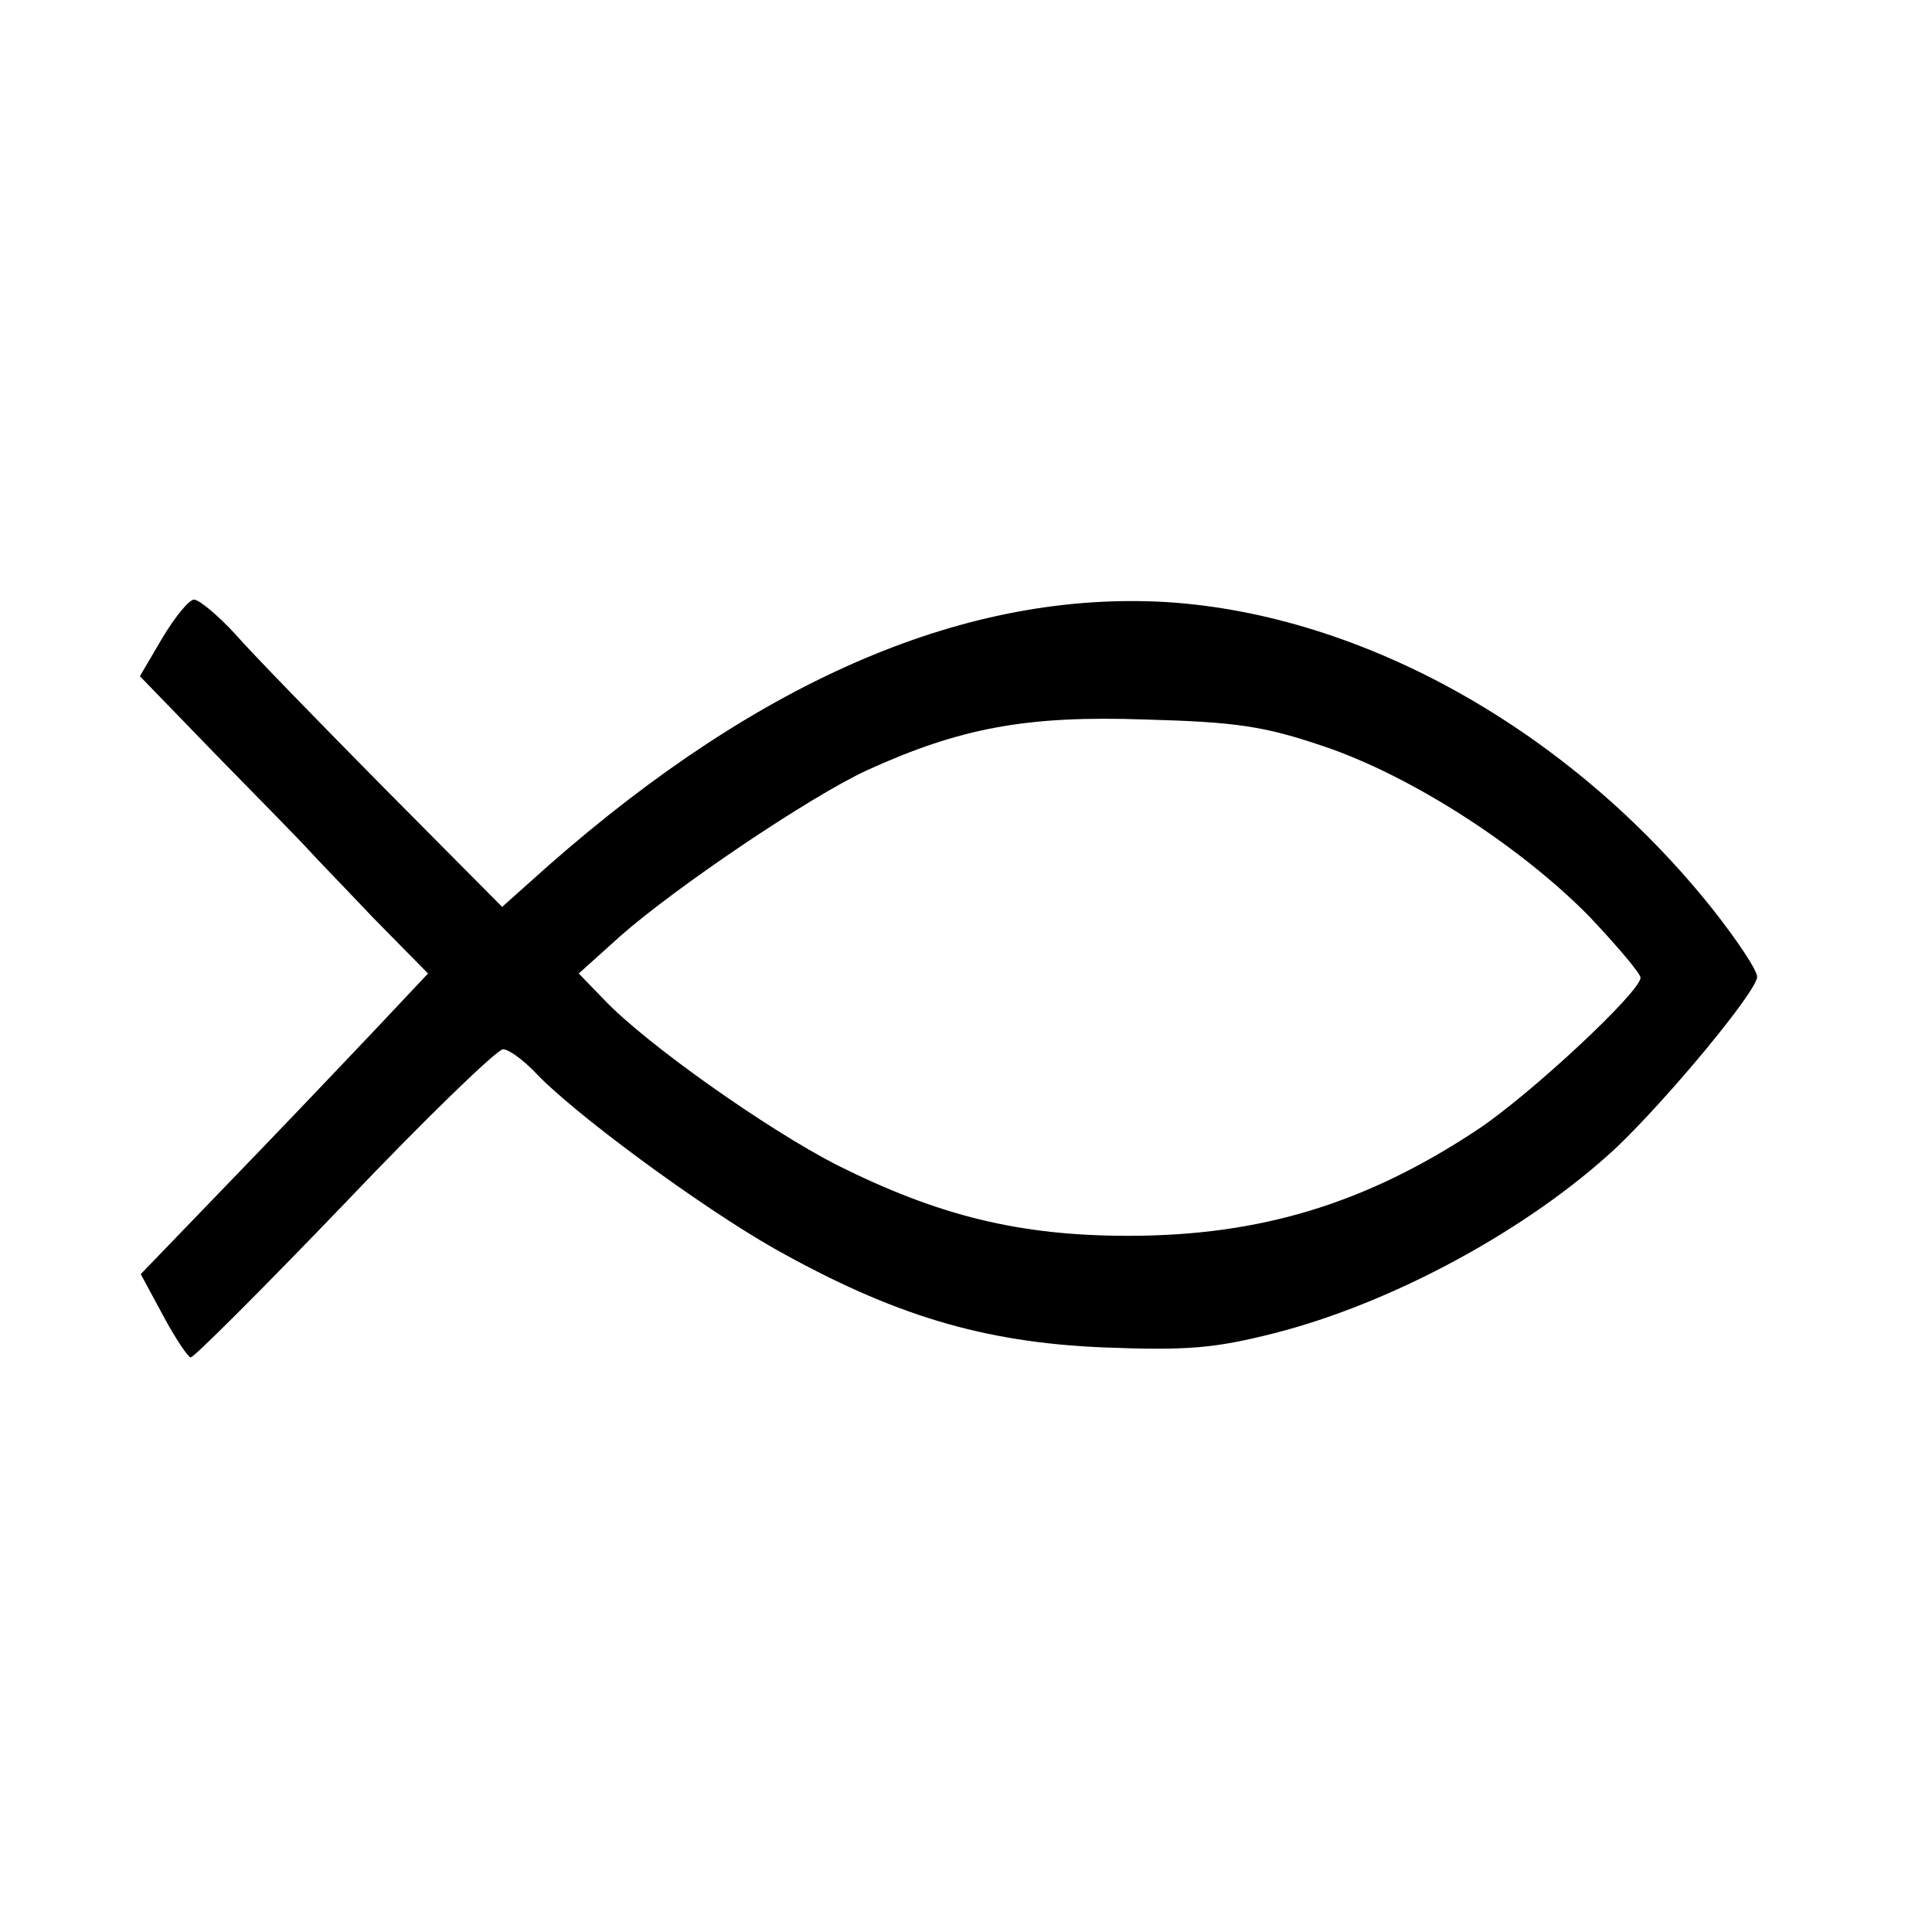 <?xml version="1.0" standalone="no"?>
<!DOCTYPE svg PUBLIC "-//W3C//DTD SVG 20010904//EN"
 "http://www.w3.org/TR/2001/REC-SVG-20010904/DTD/svg10.dtd">
<svg version="1.0" xmlns="http://www.w3.org/2000/svg"
 width="232pt" height="232pt" viewBox="0 0 232 232"
 preserveAspectRatio="xMidYMid meet">
<g transform="translate(0,232) scale(0.1,-0.1)"
fill="#000000" stroke="none">
<path d="M195 1554 l-27 -46 93 -96 c52 -53 101 -103 109 -112 8 -9 44 -46 79
-83 l65 -66 -64 -68 c-35 -37 -113 -119 -173 -181 l-108 -112 27 -50 c15 -28
30 -50 33 -50 4 0 87 83 185 185 97 102 183 185 190 185 7 0 23 -12 37 -26 45
-49 200 -163 290 -214 141 -79 249 -112 394 -118 101 -4 134 -1 205 17 142 36
306 125 411 223 62 59 169 188 169 205 0 8 -24 44 -54 82 -171 214 -419 353
-655 368 -238 14 -486 -91 -742 -316 l-56 -50 -141 142 c-77 78 -158 161 -179
185 -21 23 -44 42 -50 42 -6 0 -23 -21 -38 -46z m1394 -130 c104 -35 234 -118
319 -204 34 -36 62 -69 62 -74 0 -17 -132 -140 -195 -182 -134 -89 -261 -128
-420 -128 -131 0 -228 24 -350 85 -84 43 -230 146 -280 199 l-30 31 50 45 c67
59 227 167 296 199 112 51 192 66 334 61 110 -3 143 -8 214 -32z"/>
</g>
</svg>
